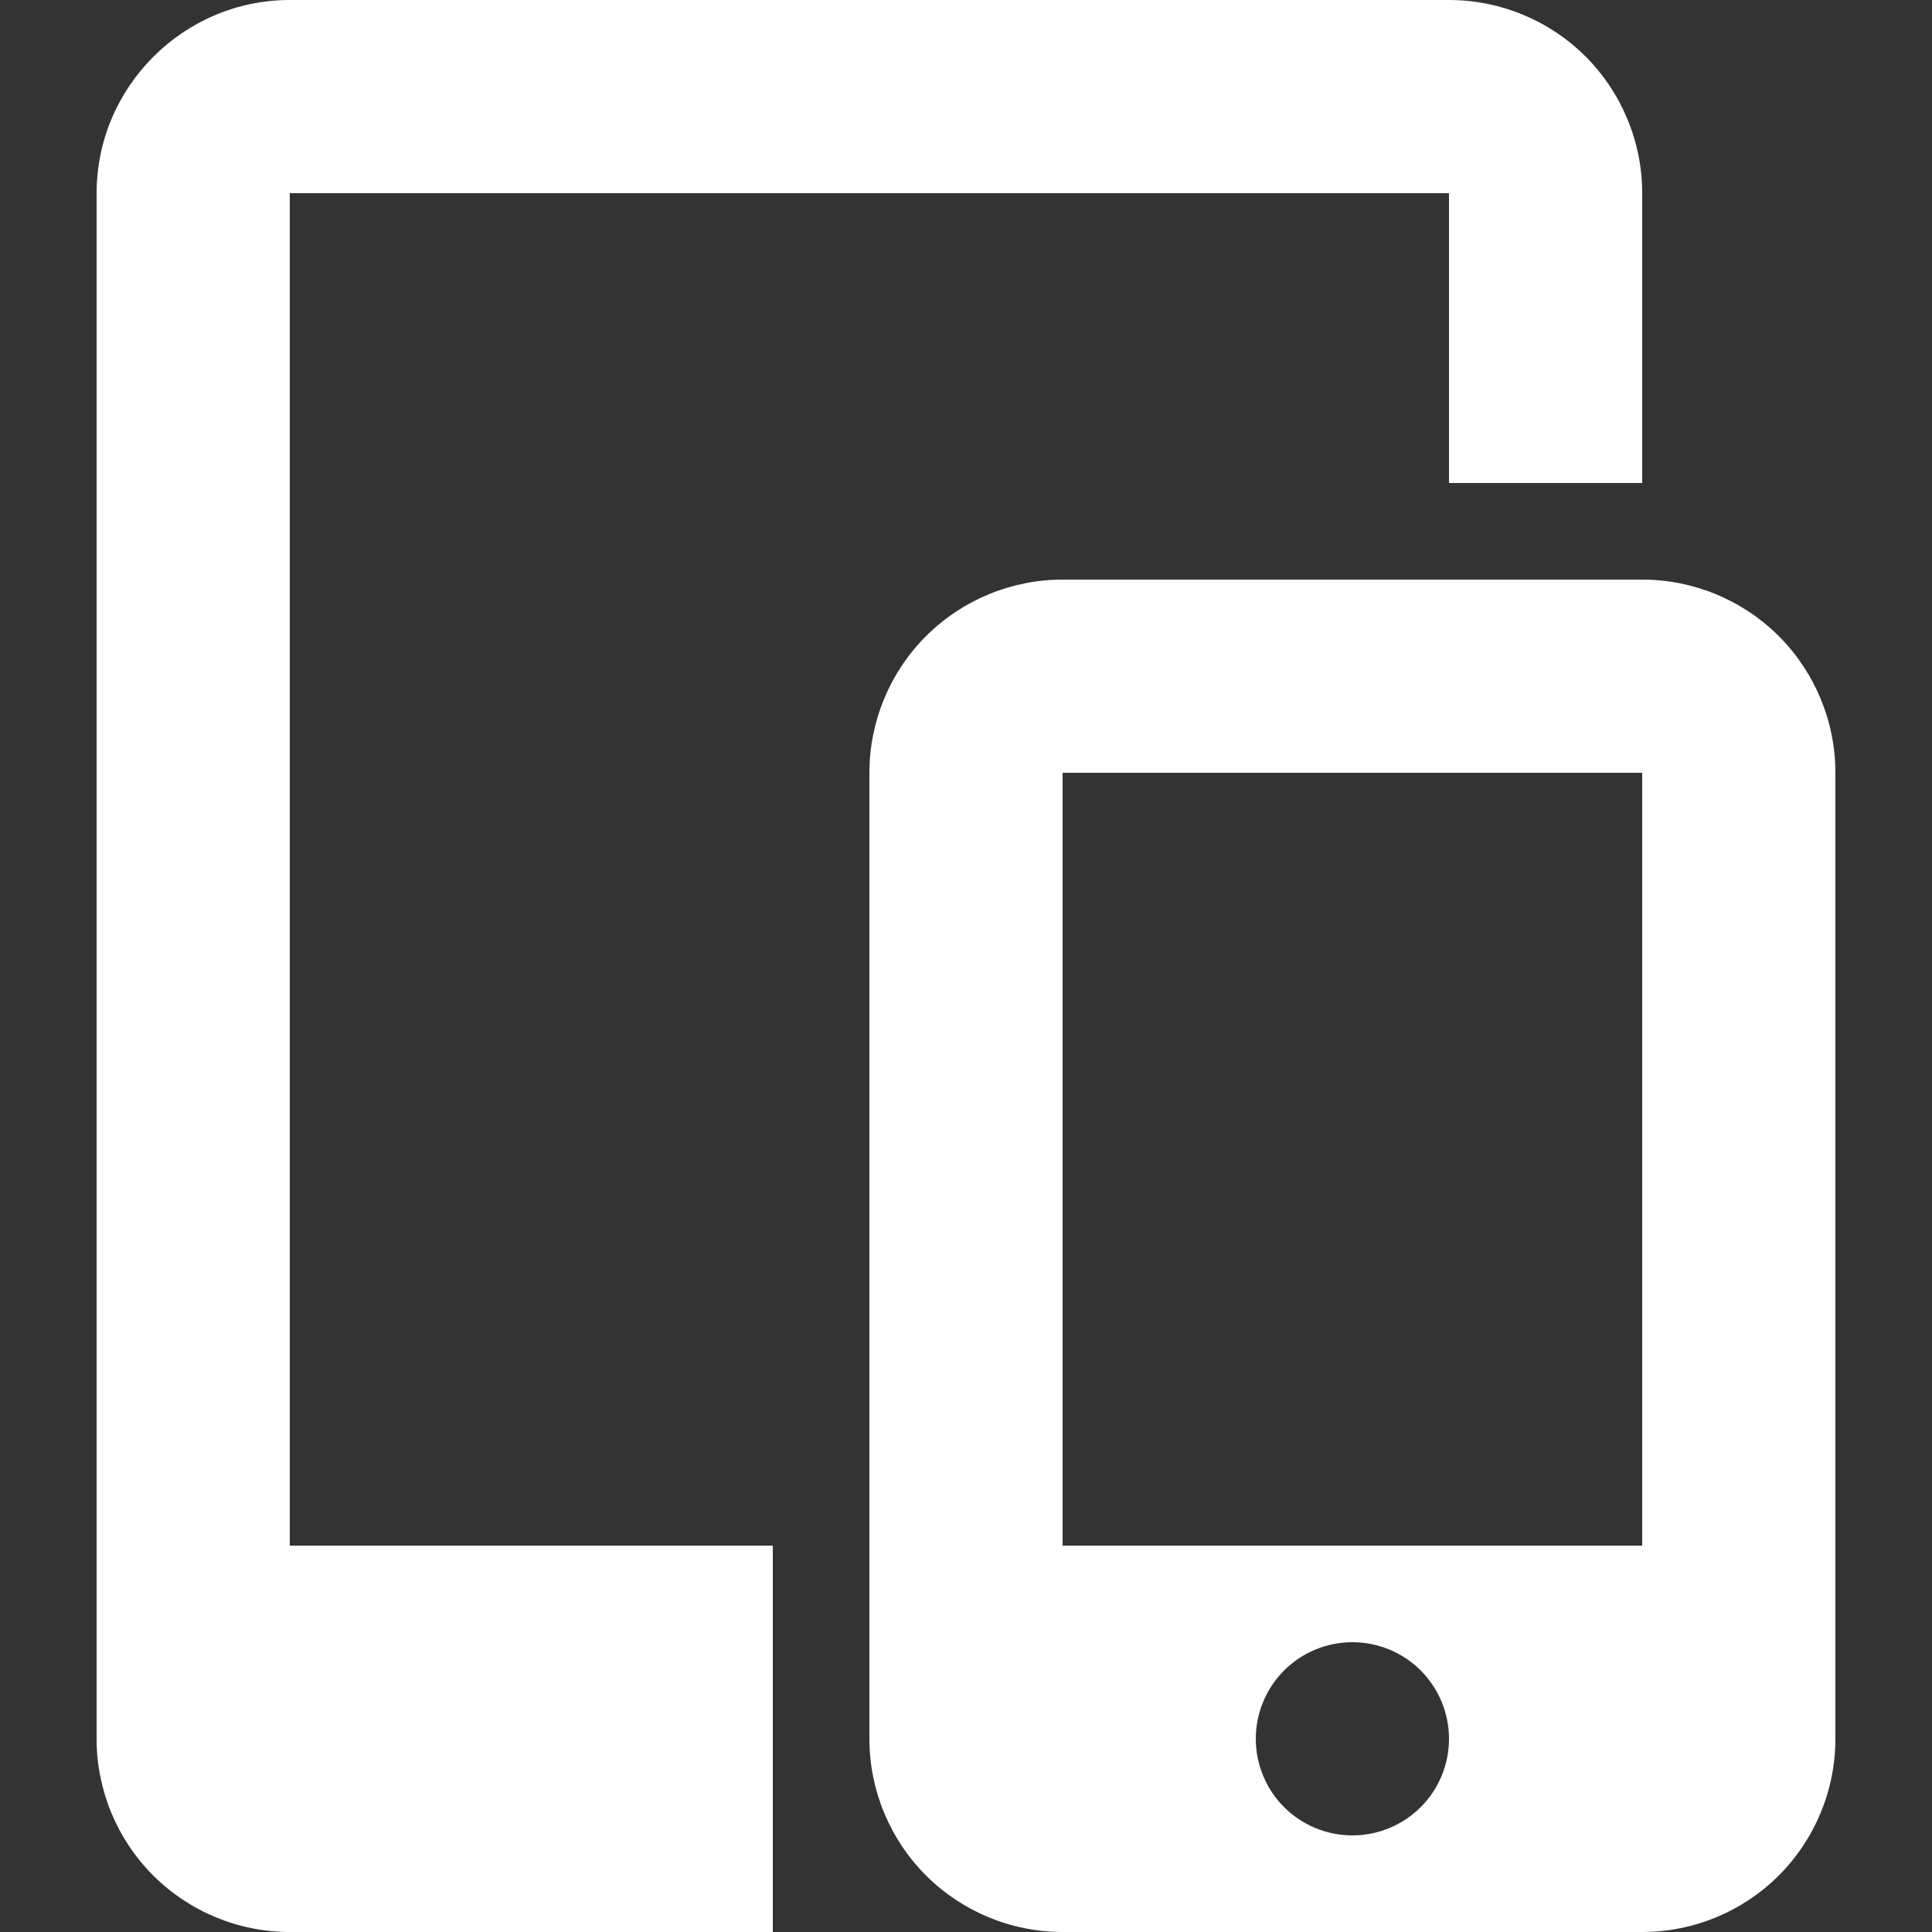 <svg xmlns="http://www.w3.org/2000/svg" width="22" height="22" viewBox="0 0 22 22" fill="none"><rect x="0" y="0" width="22" height="22" fill="#333333" stroke="none"/><path d="M18.7 6.6V5.5H16.5V2.2H3.3V17.6H8.8V22H12.375H12.1C11.517 22 10.957 21.768 10.544 21.356C10.132 20.943 9.9 20.384 9.9 19.8V8.8C9.9 8.217 10.132 7.657 10.544 7.244C10.957 6.832 11.517 6.6 12.1 6.6H18.7ZM12.375 22H3.3C2.716 22 2.157 21.768 1.744 21.356C1.332 20.943 1.1 20.384 1.1 19.8V2.2C1.1 0.99 2.09 0 3.3 0H16.5C17.084 0 17.643 0.232 18.056 0.644C18.468 1.057 18.7 1.617 18.7 2.2V6.6C19.284 6.6 19.843 6.832 20.256 7.244C20.668 7.657 20.9 8.217 20.9 8.8V19.8C20.9 20.384 20.668 20.943 20.256 21.356C19.843 21.768 19.284 22 18.7 22H12.375ZM12.1 8.8V17.6H18.7V8.8H12.1ZM15.4 20.9C15.692 20.9 15.972 20.784 16.178 20.578C16.384 20.372 16.5 20.092 16.5 19.8C16.5 19.508 16.384 19.229 16.178 19.022C15.972 18.816 15.692 18.7 15.4 18.7C15.108 18.7 14.828 18.816 14.622 19.022C14.416 19.229 14.3 19.508 14.3 19.8C14.3 20.092 14.416 20.372 14.622 20.578C14.828 20.784 15.108 20.9 15.4 20.9Z" fill="white"></path></svg>